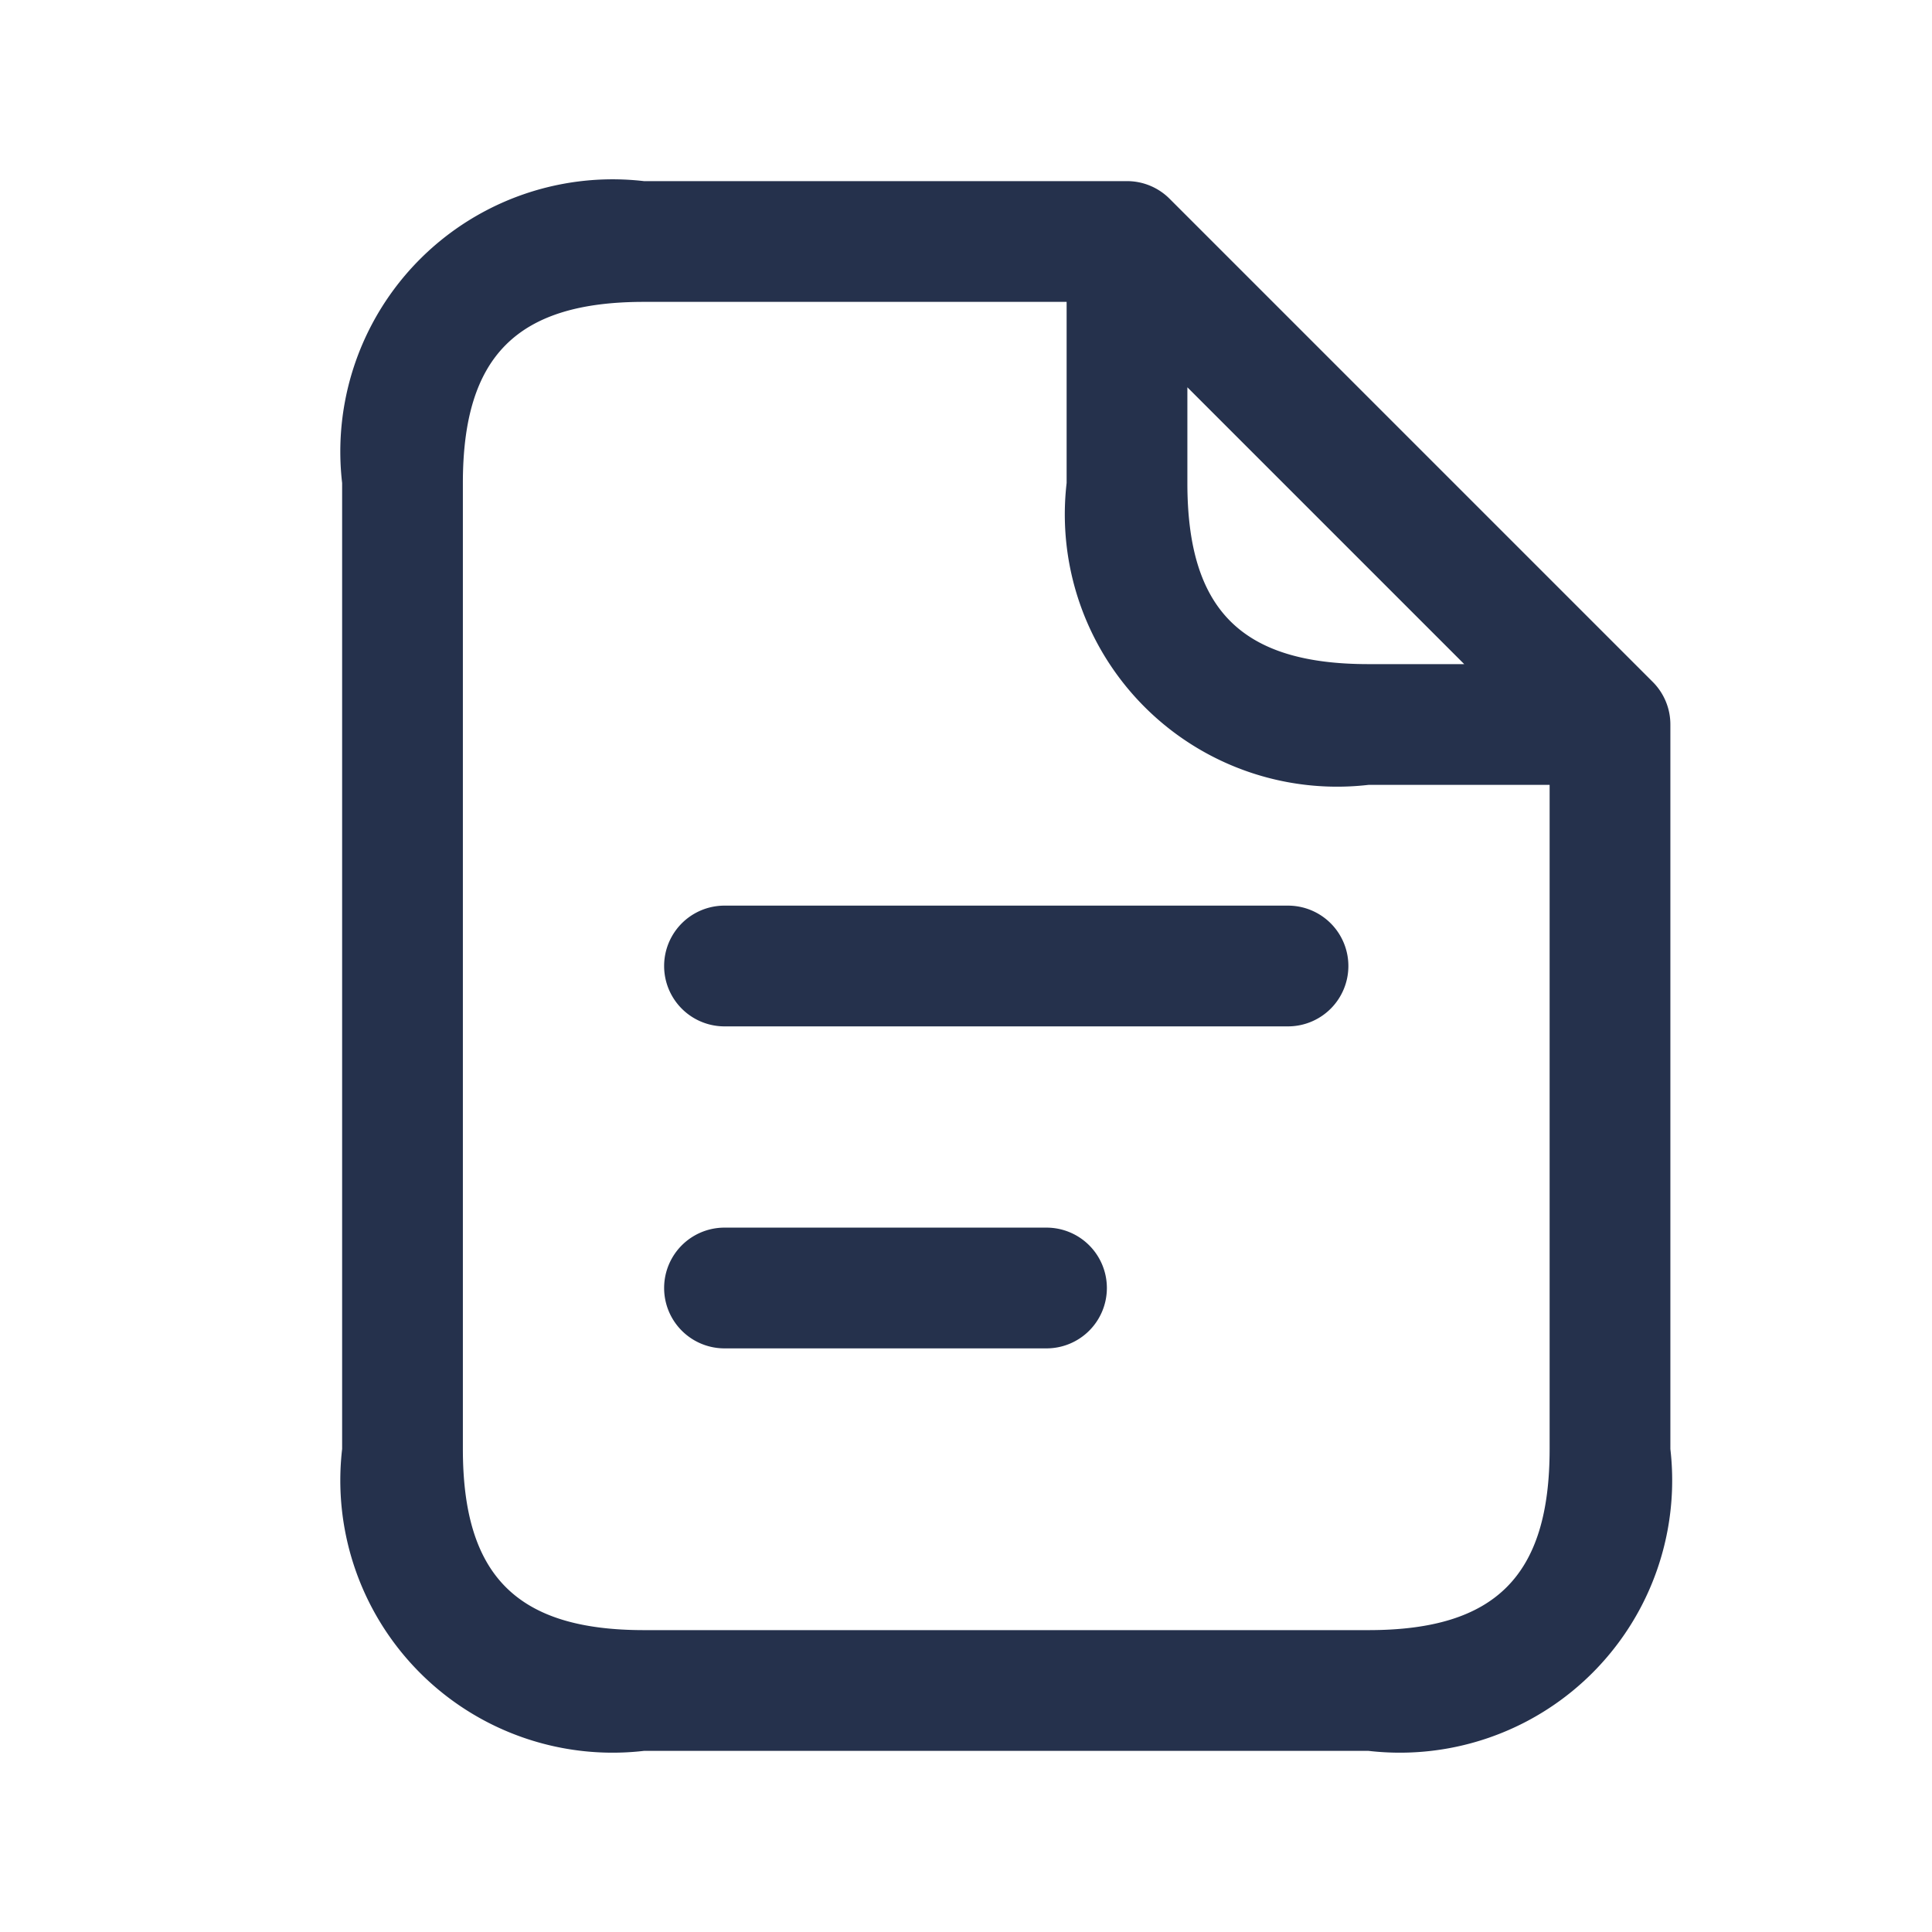 <svg xmlns="http://www.w3.org/2000/svg" width="24" height="24" viewBox="0 0 24 24">
  <g id="file-text" transform="translate(-3060 -292)">
    <rect id="Frame" width="24" height="24" transform="translate(3060 292)" fill="#25314c" opacity="0"/>
    <path id="file-text-2" data-name="file-text" d="M3080.53,300.47l-6-6a.747.747,0,0,0-.53-.22h-6a3.383,3.383,0,0,0-3.75,3.75v12a3.383,3.383,0,0,0,3.75,3.75h9a3.383,3.383,0,0,0,3.75-3.75v-9A.747.747,0,0,0,3080.53,300.47Zm-5.78-3.659,3.439,3.439H3077c-1.577,0-2.25-.673-2.25-2.25ZM3077,312.25h-9c-1.577,0-2.25-.673-2.25-2.25V298c0-1.577.673-2.25,2.25-2.25h5.25V298a3.383,3.383,0,0,0,3.75,3.75h2.25V310C3079.25,311.577,3078.577,312.25,3077,312.25Zm-.25-8.25a.75.75,0,0,1-.75.75h-7a.75.75,0,0,1,0-1.5h7A.75.75,0,0,1,3076.75,304Zm-3,4a.75.75,0,0,1-.75.75h-4a.75.75,0,0,1,0-1.5h4A.75.75,0,0,1,3073.75,308Z" fill="#25314c"/>
  </g>
</svg>
